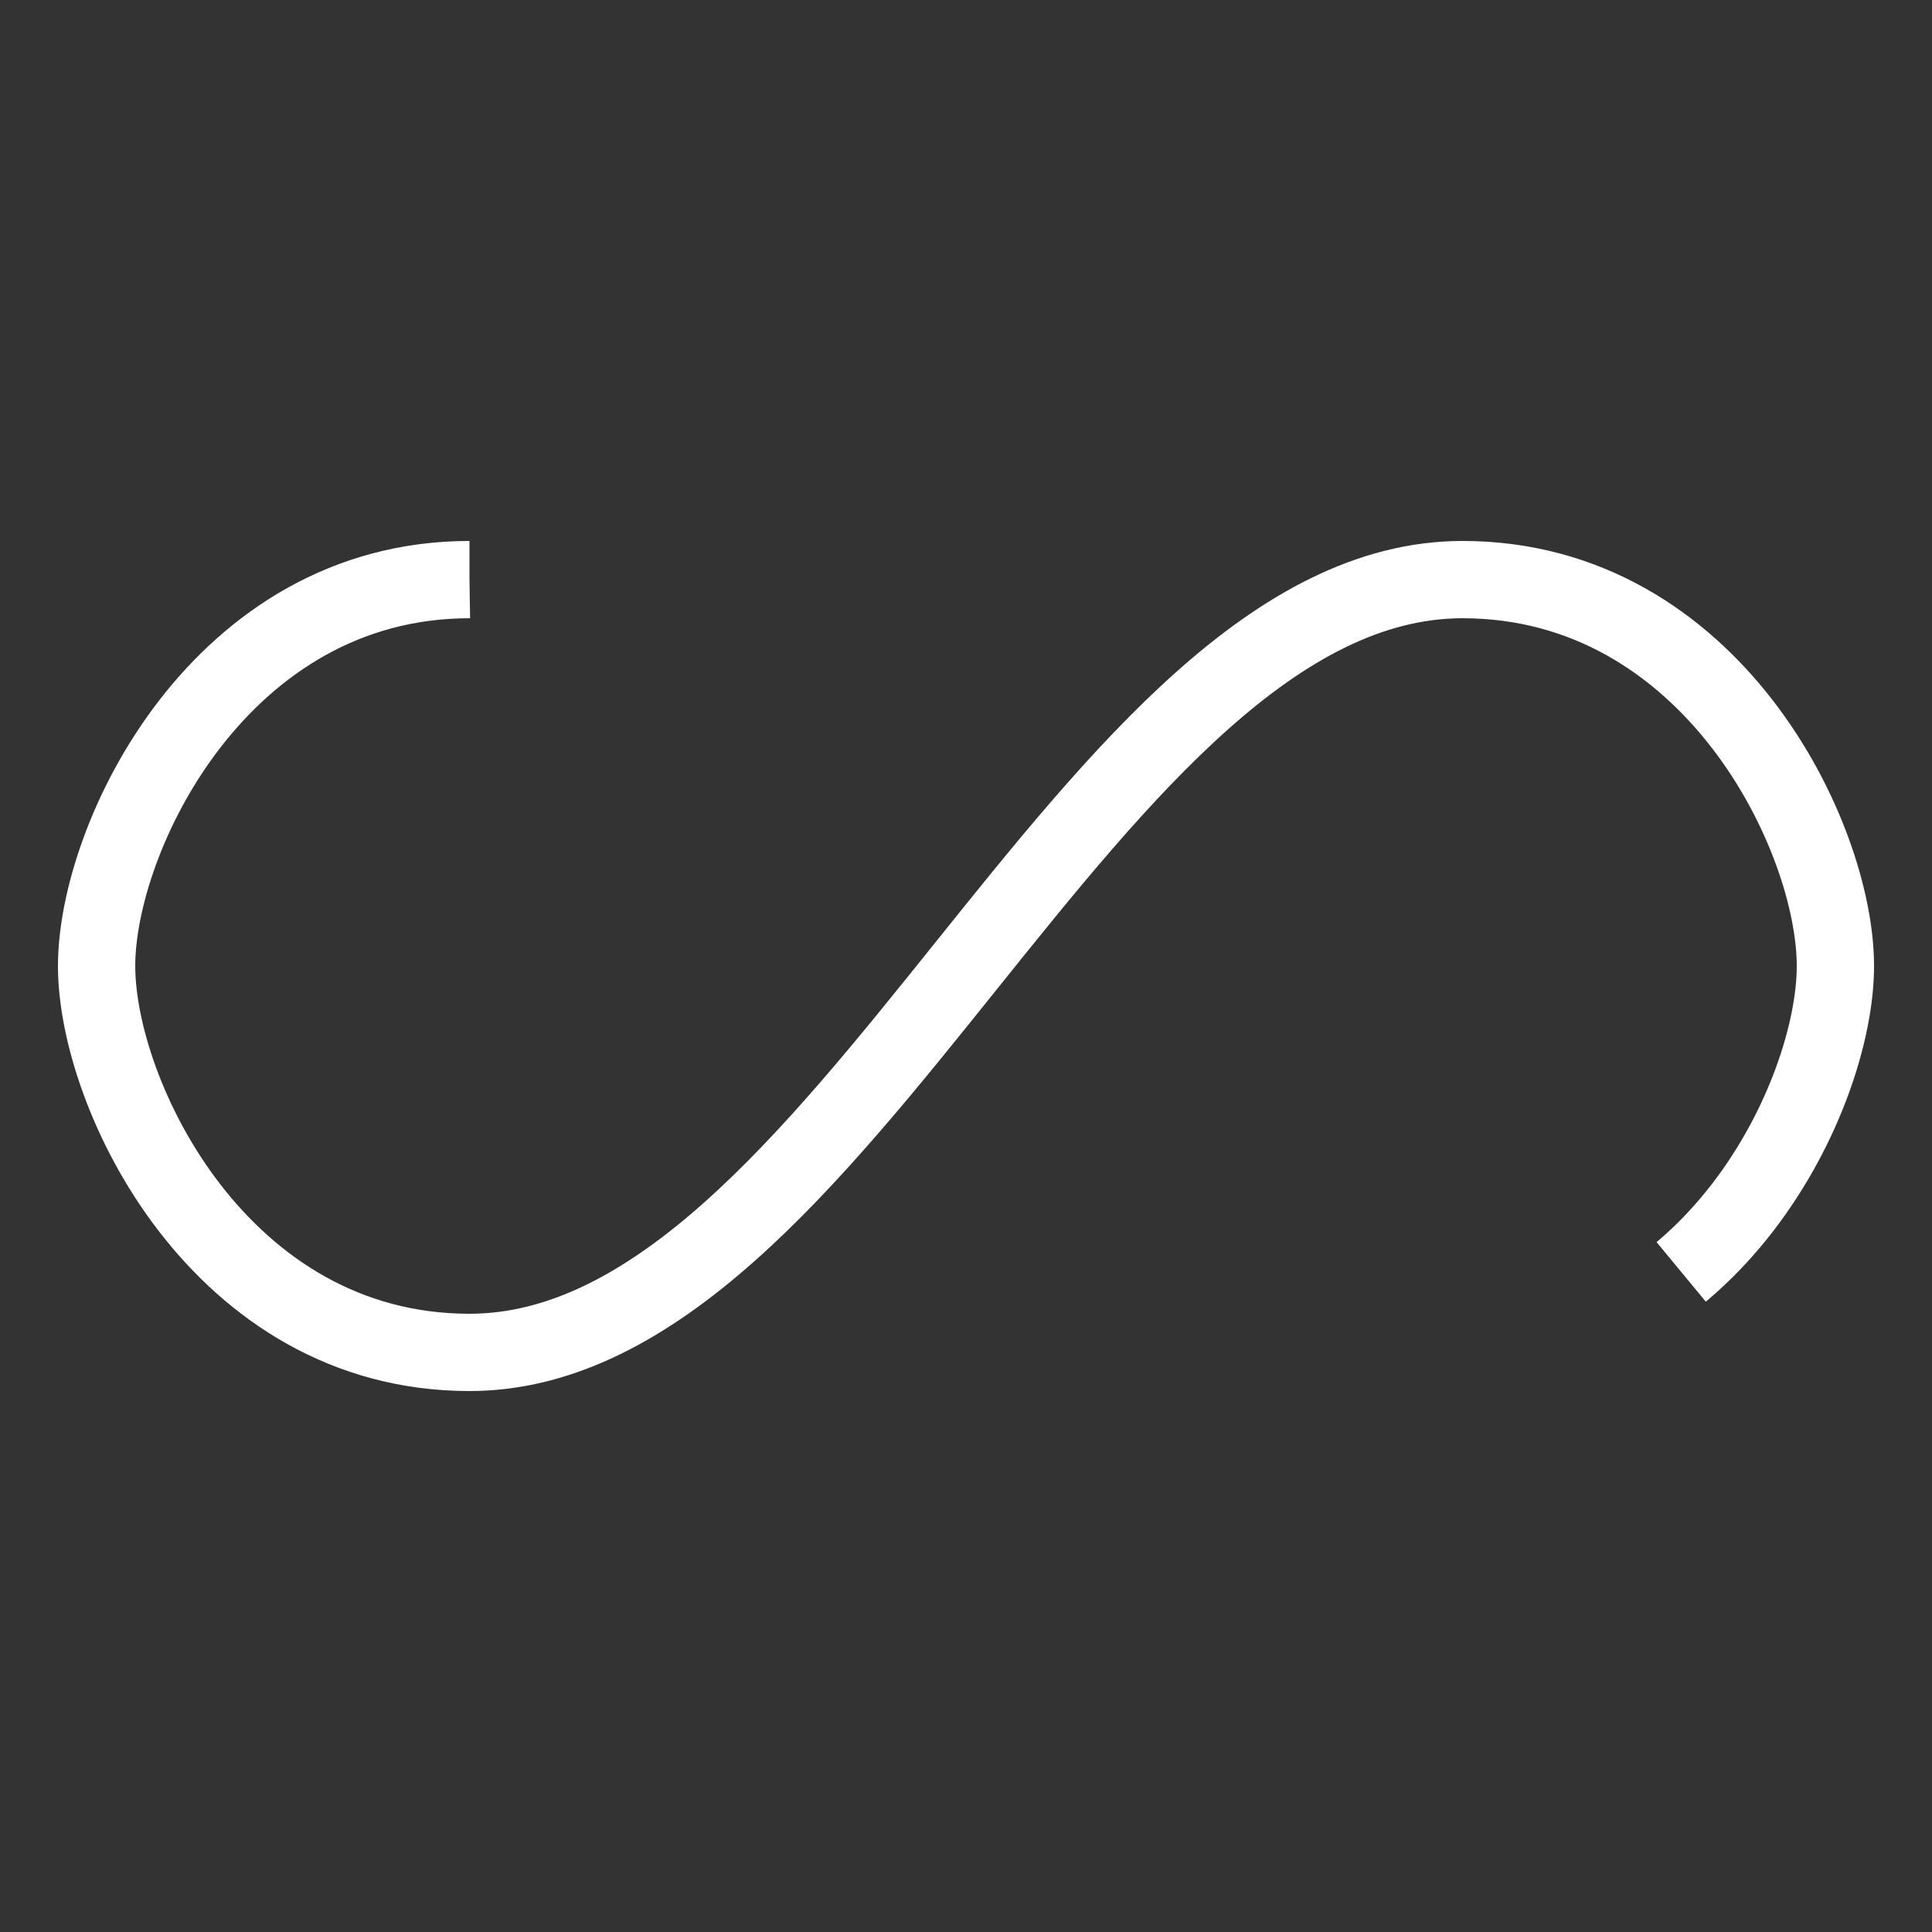 <svg width="100px"  height="100px"  xmlns="http://www.w3.org/2000/svg" viewBox="0 0 100 100" preserveAspectRatio="xMidYMid" class="lds-infinity">
    <rect x="0" y="0" width="100" height="100" fill="#333333" stroke="none"/>
    <path fill="none" ng-attr-stroke="{{config.stroke}}" ng-attr-stroke-width="{{config.width}}" ng-attr-stroke-dasharray="{{config.dasharray}}" d="M24.3,30C11.4,30,5,43.3,5,50s6.4,20,19.3,20c19.3,0,32.1-40,51.4-40 C88.6,30,95,43.3,95,50s-6.4,20-19.3,20C56.4,70,43.6,30,24.3,30z" stroke="#ffffff" stroke-width="4" stroke-dasharray="177.046 79.543">
      <animate attributeName="stroke-dashoffset" calcMode="linear" values="0;256.589" keyTimes="0;1" dur="1.6" begin="0s" repeatCount="indefinite"></animate>
    </path>
  </svg>
